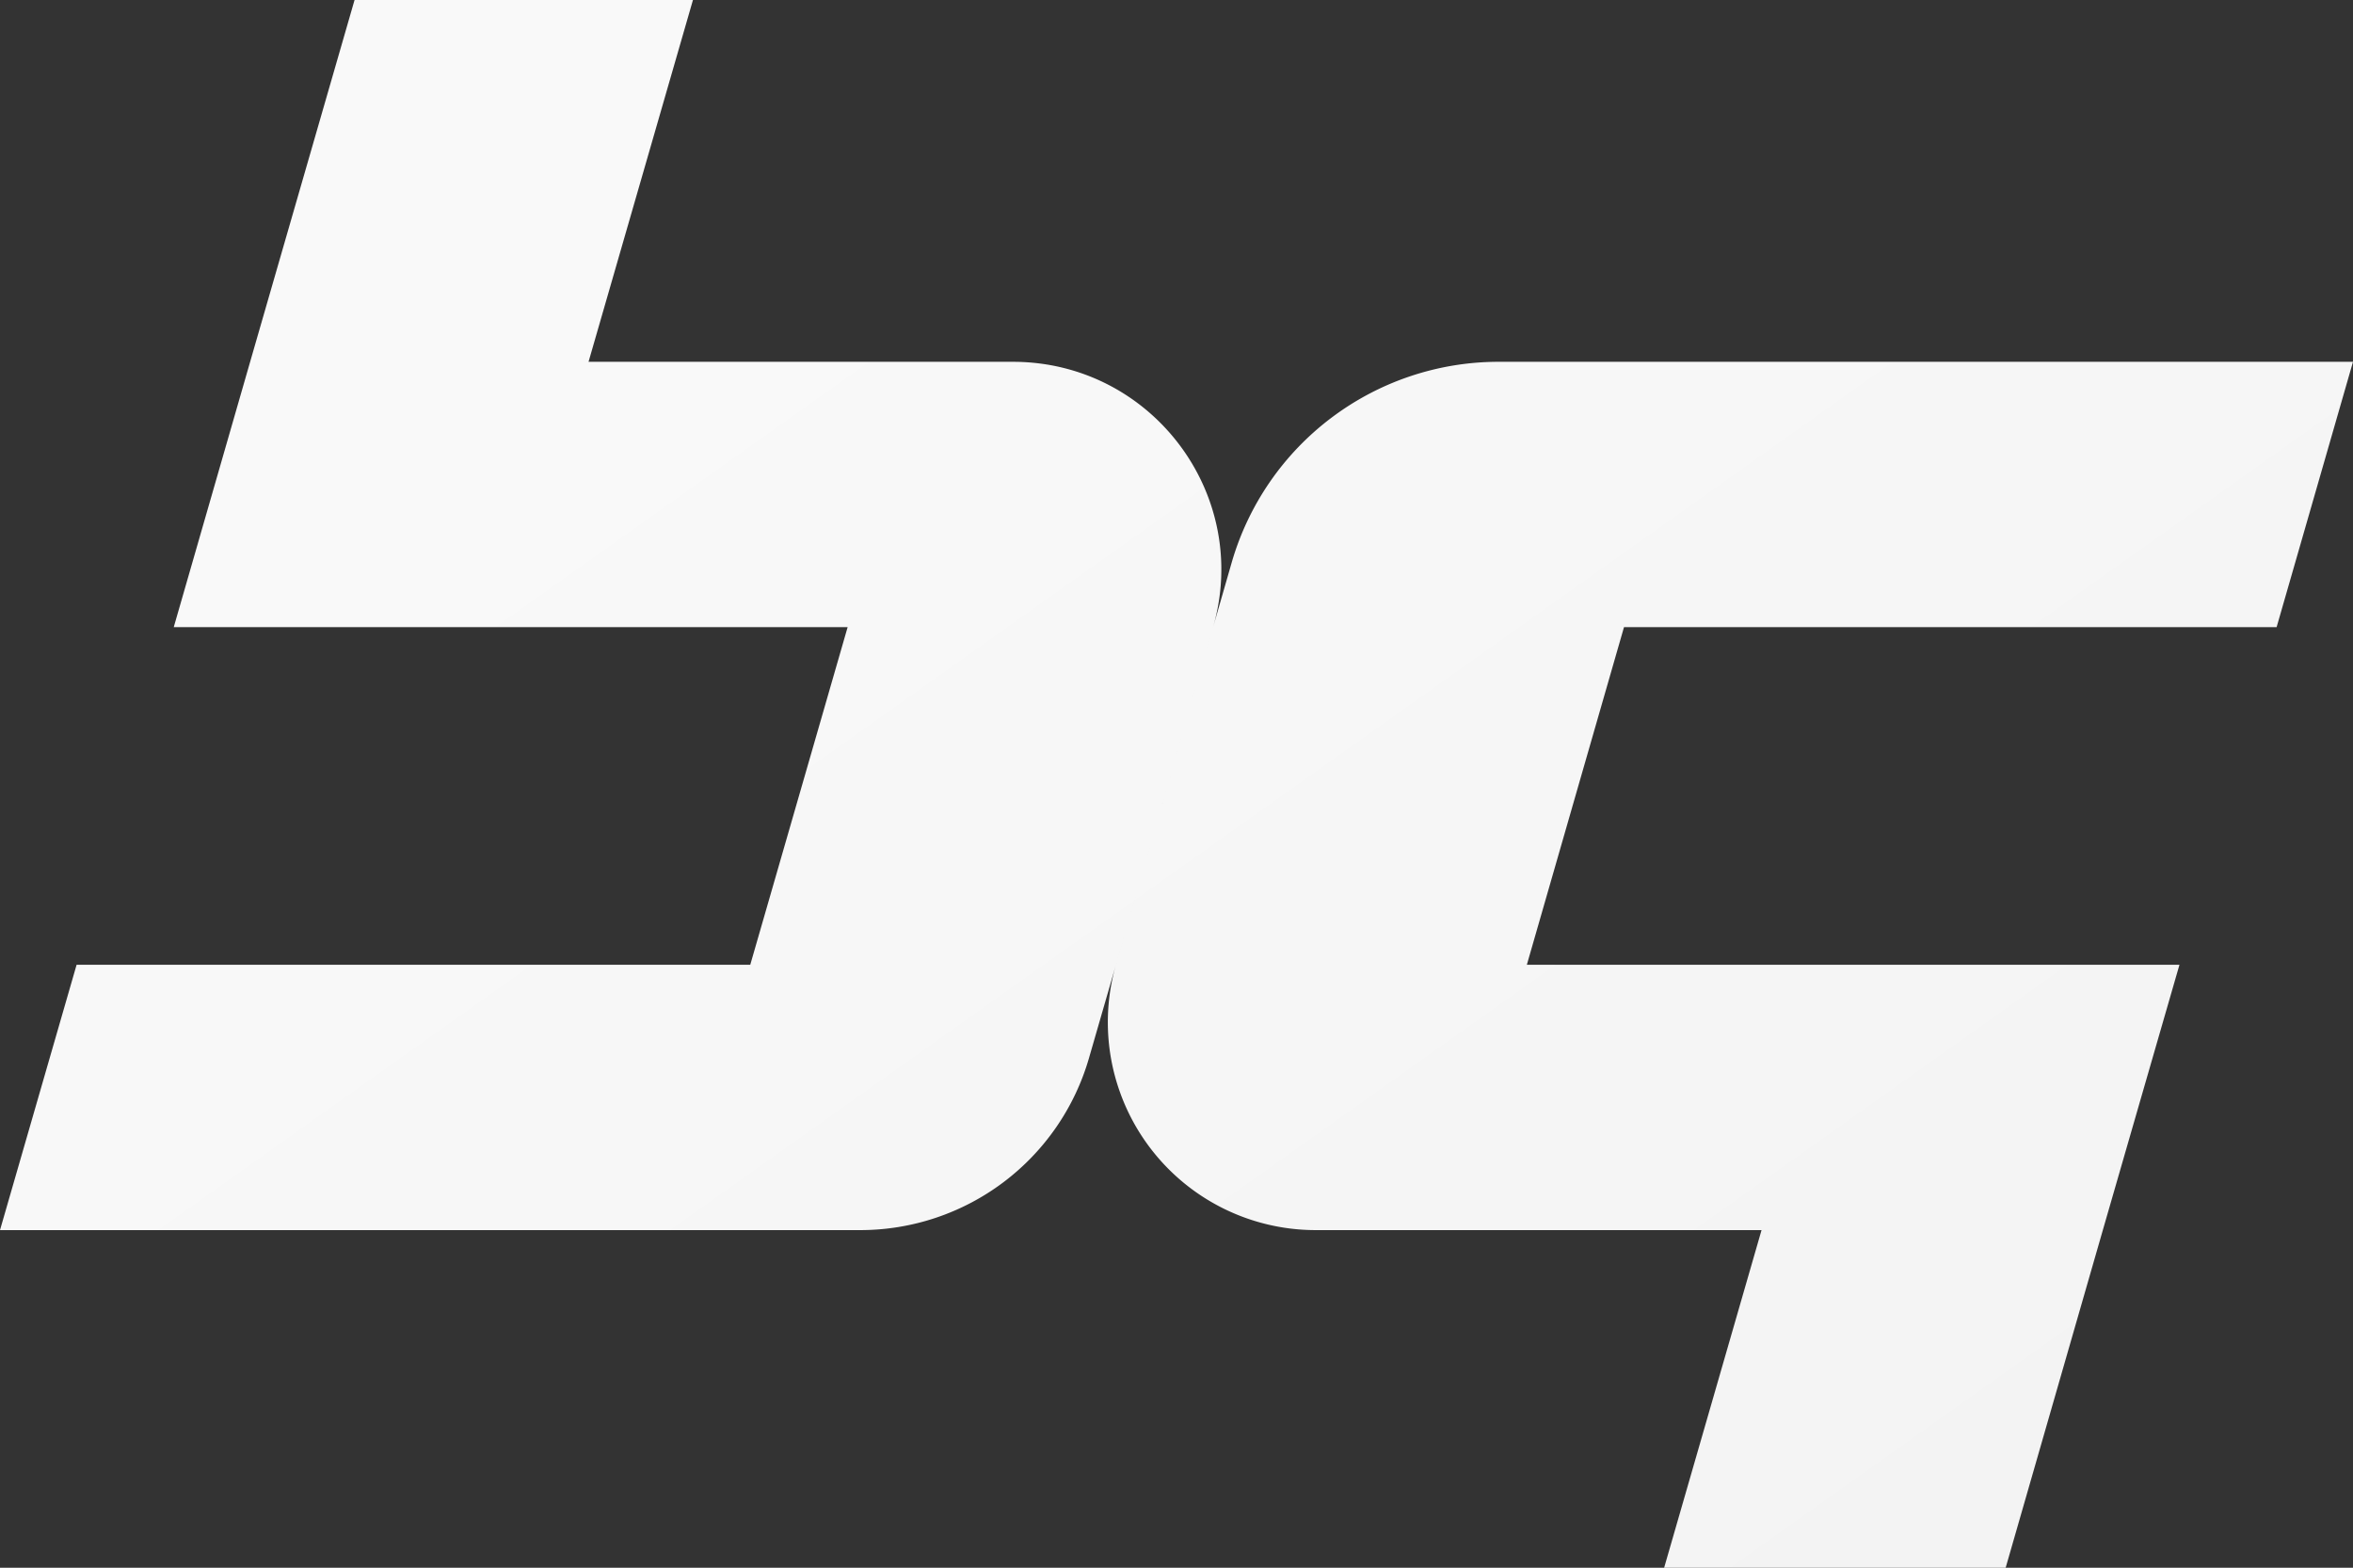 <svg xmlns="http://www.w3.org/2000/svg" xmlns:xlink="http://www.w3.org/1999/xlink" width="579.5" height="386.123" viewBox="0 0 579.5 386.123">
  <rect x="0" y="0" width="579.5" height="386.123" fill="#333333" stroke="none"/>
  <defs>
    <linearGradient id="linear-gradient" x1="0.243" y1="0.254" x2="0.931" y2="0.9" gradientUnits="objectBoundingBox">
      <stop offset="0" stop-color="#f9f9f9"/>
      <stop offset="1" stop-color="#f3f3f3"/>
    </linearGradient>
  </defs>
  <path id="background" d="M-3017.157-1069.878l23.991-83.162h-109.722a51.2,51.2,0,0,1-49.279-65.344l23.934-83.167,4.57-15.884a68.441,68.441,0,0,1,65.8-49.459H-2847.5l-18.81,65.342h-160.726l-23.931,83.167h160.726l-18.871,65.344-23.933,83.162ZM-3427-1153.04l18.864-65.344h165.91l23.986-83.167h-165.965l18.812-65.342L-3339.68-1456h83.341l-25.715,89.108h104.5c34.12,0,58.75,32.617,49.321,65.342l-23.934,83.167-6.649,23.016a58.639,58.639,0,0,1-56.36,42.328Z" transform="translate(3427 1456)" fill="url(#linear-gradient)"/>
</svg>
